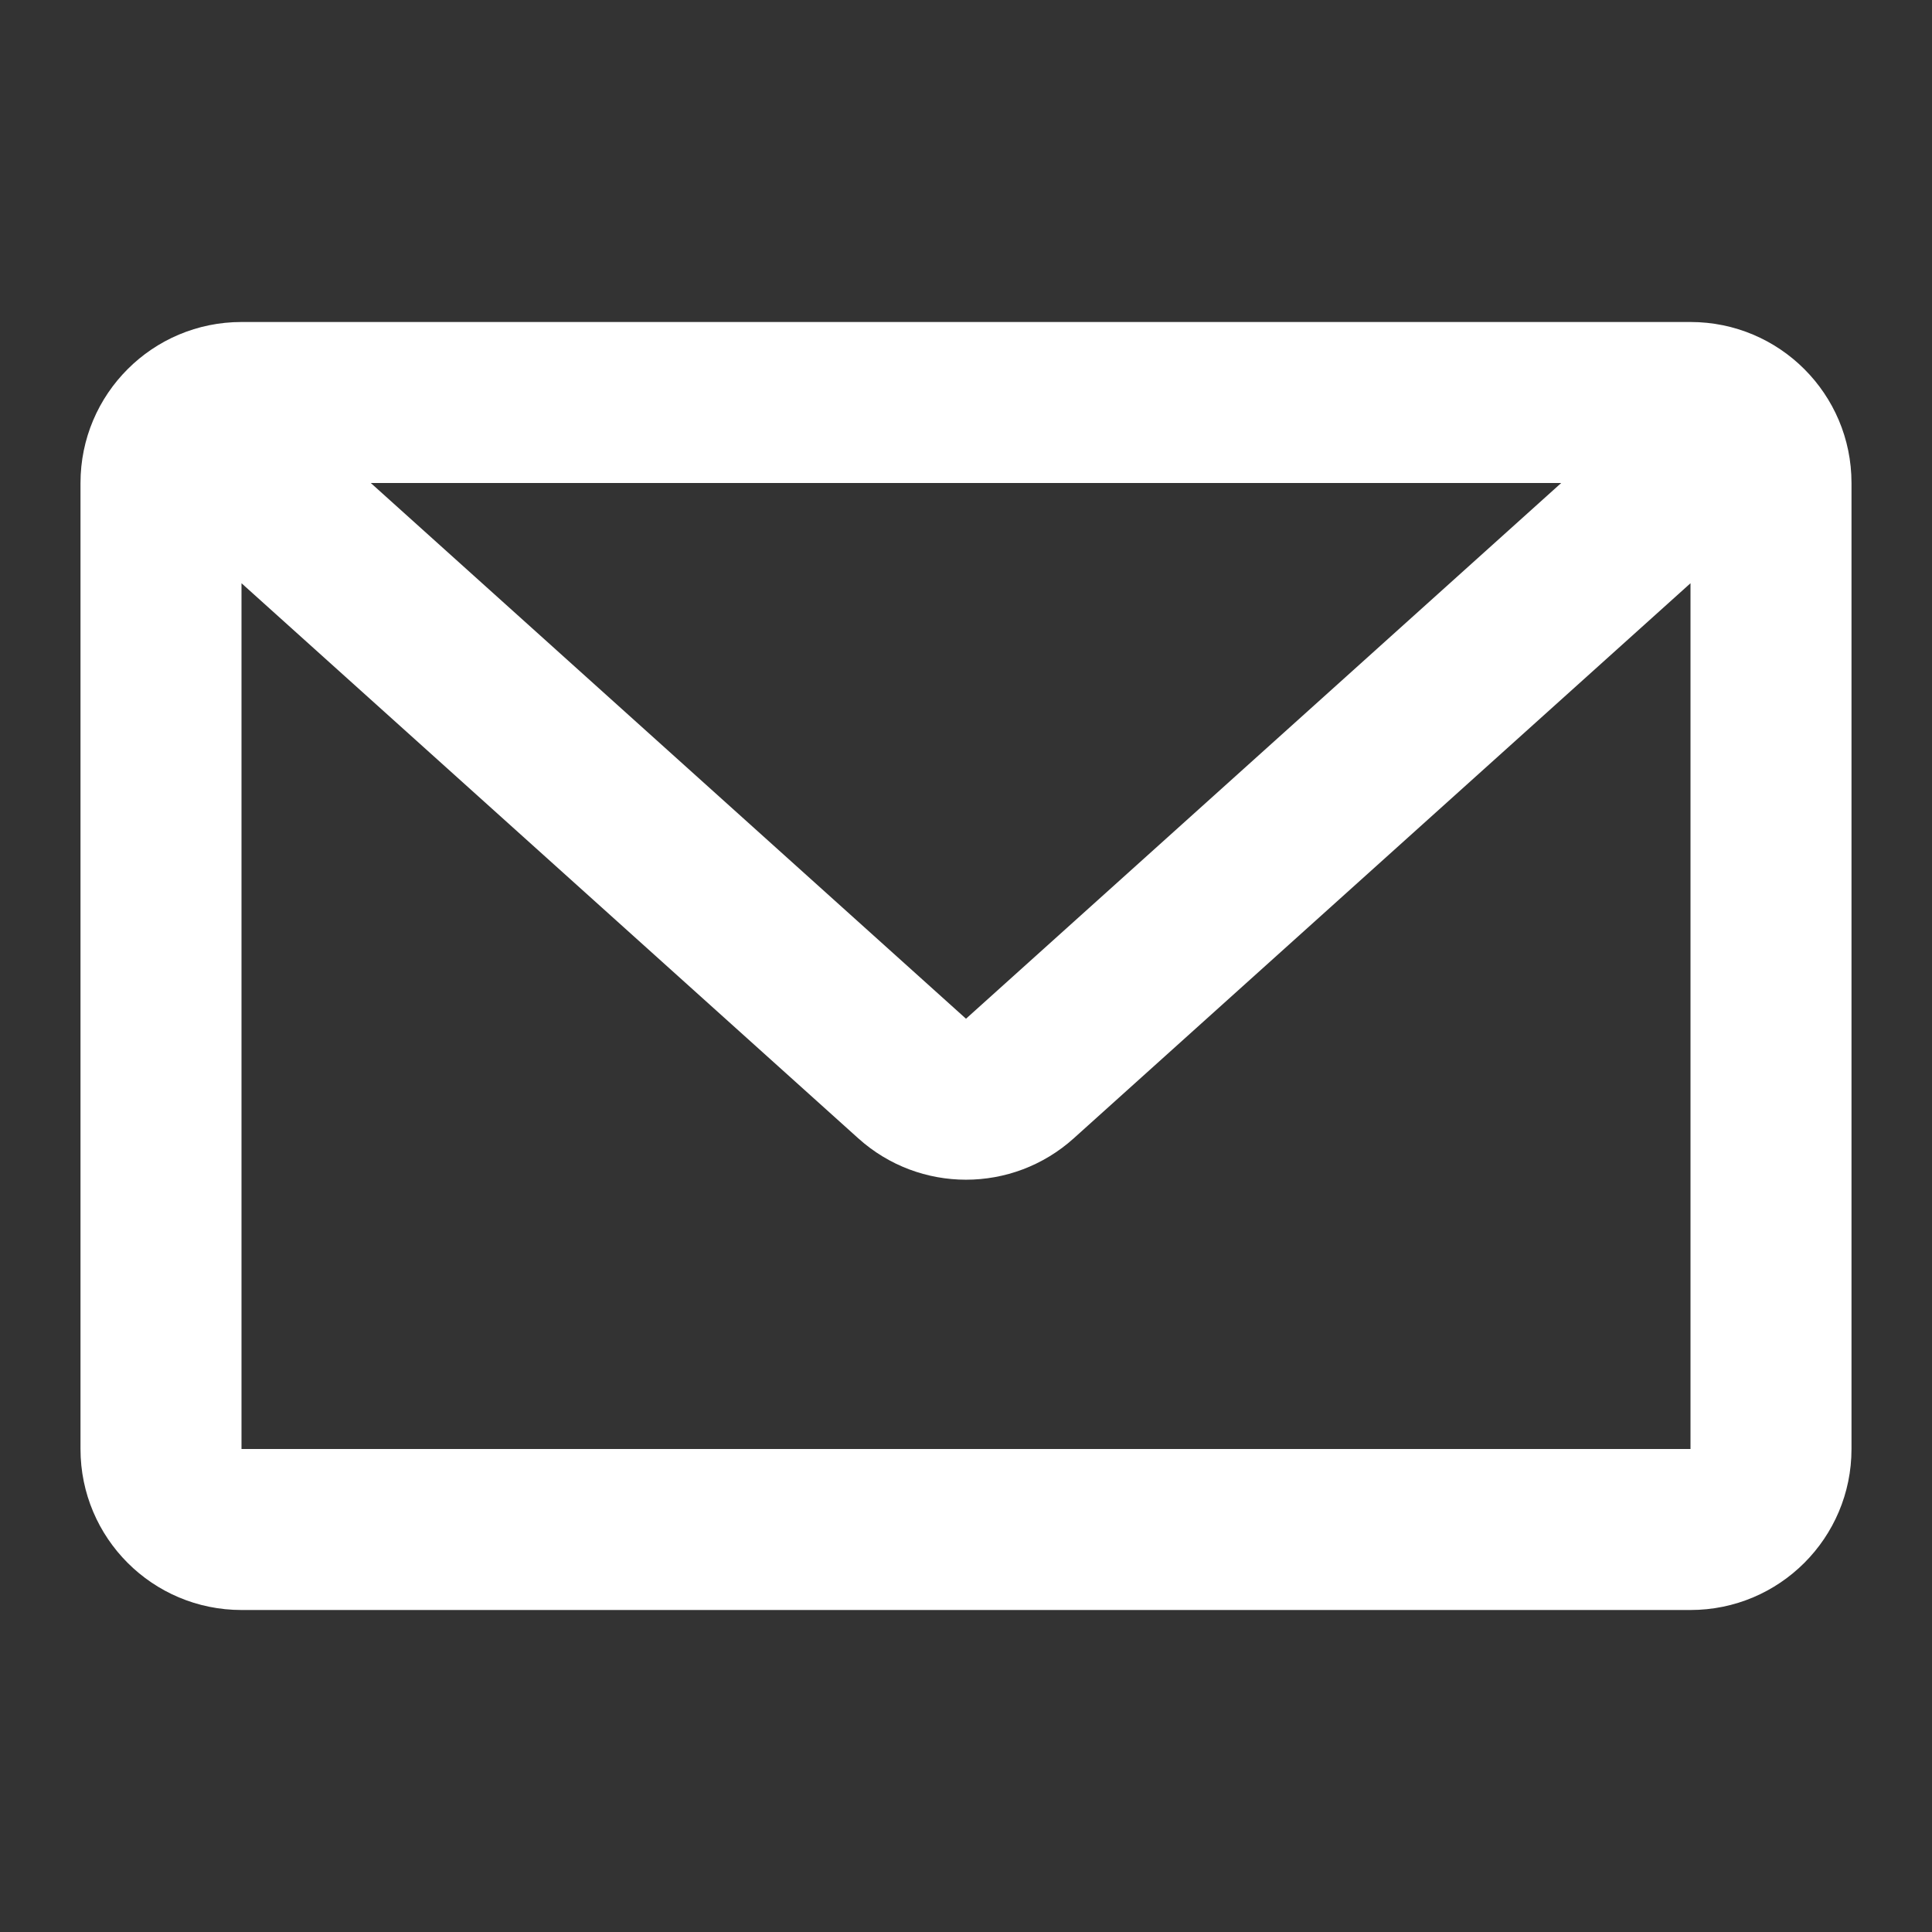 <svg width="24" height="24" viewBox="0 0 24 24" fill="none" xmlns="http://www.w3.org/2000/svg">
<rect x="0" y="0" width="24" height="24" fill="#333333" stroke="none"/>
<path fill-rule="evenodd" clip-rule="evenodd" d="M19.394 6H4.606L12 12.655L19.394 6ZM3 7.245L3 18H21V7.245L13.338 14.141C12.577 14.826 11.423 14.826 10.662 14.141L3 7.245ZM1 6C1 4.895 1.895 4 3 4H21C22.105 4 23 4.895 23 6V18C23 19.105 22.105 20 21 20H3C1.895 20 1 19.105 1 18V6Z" fill="white"/>
</svg>

